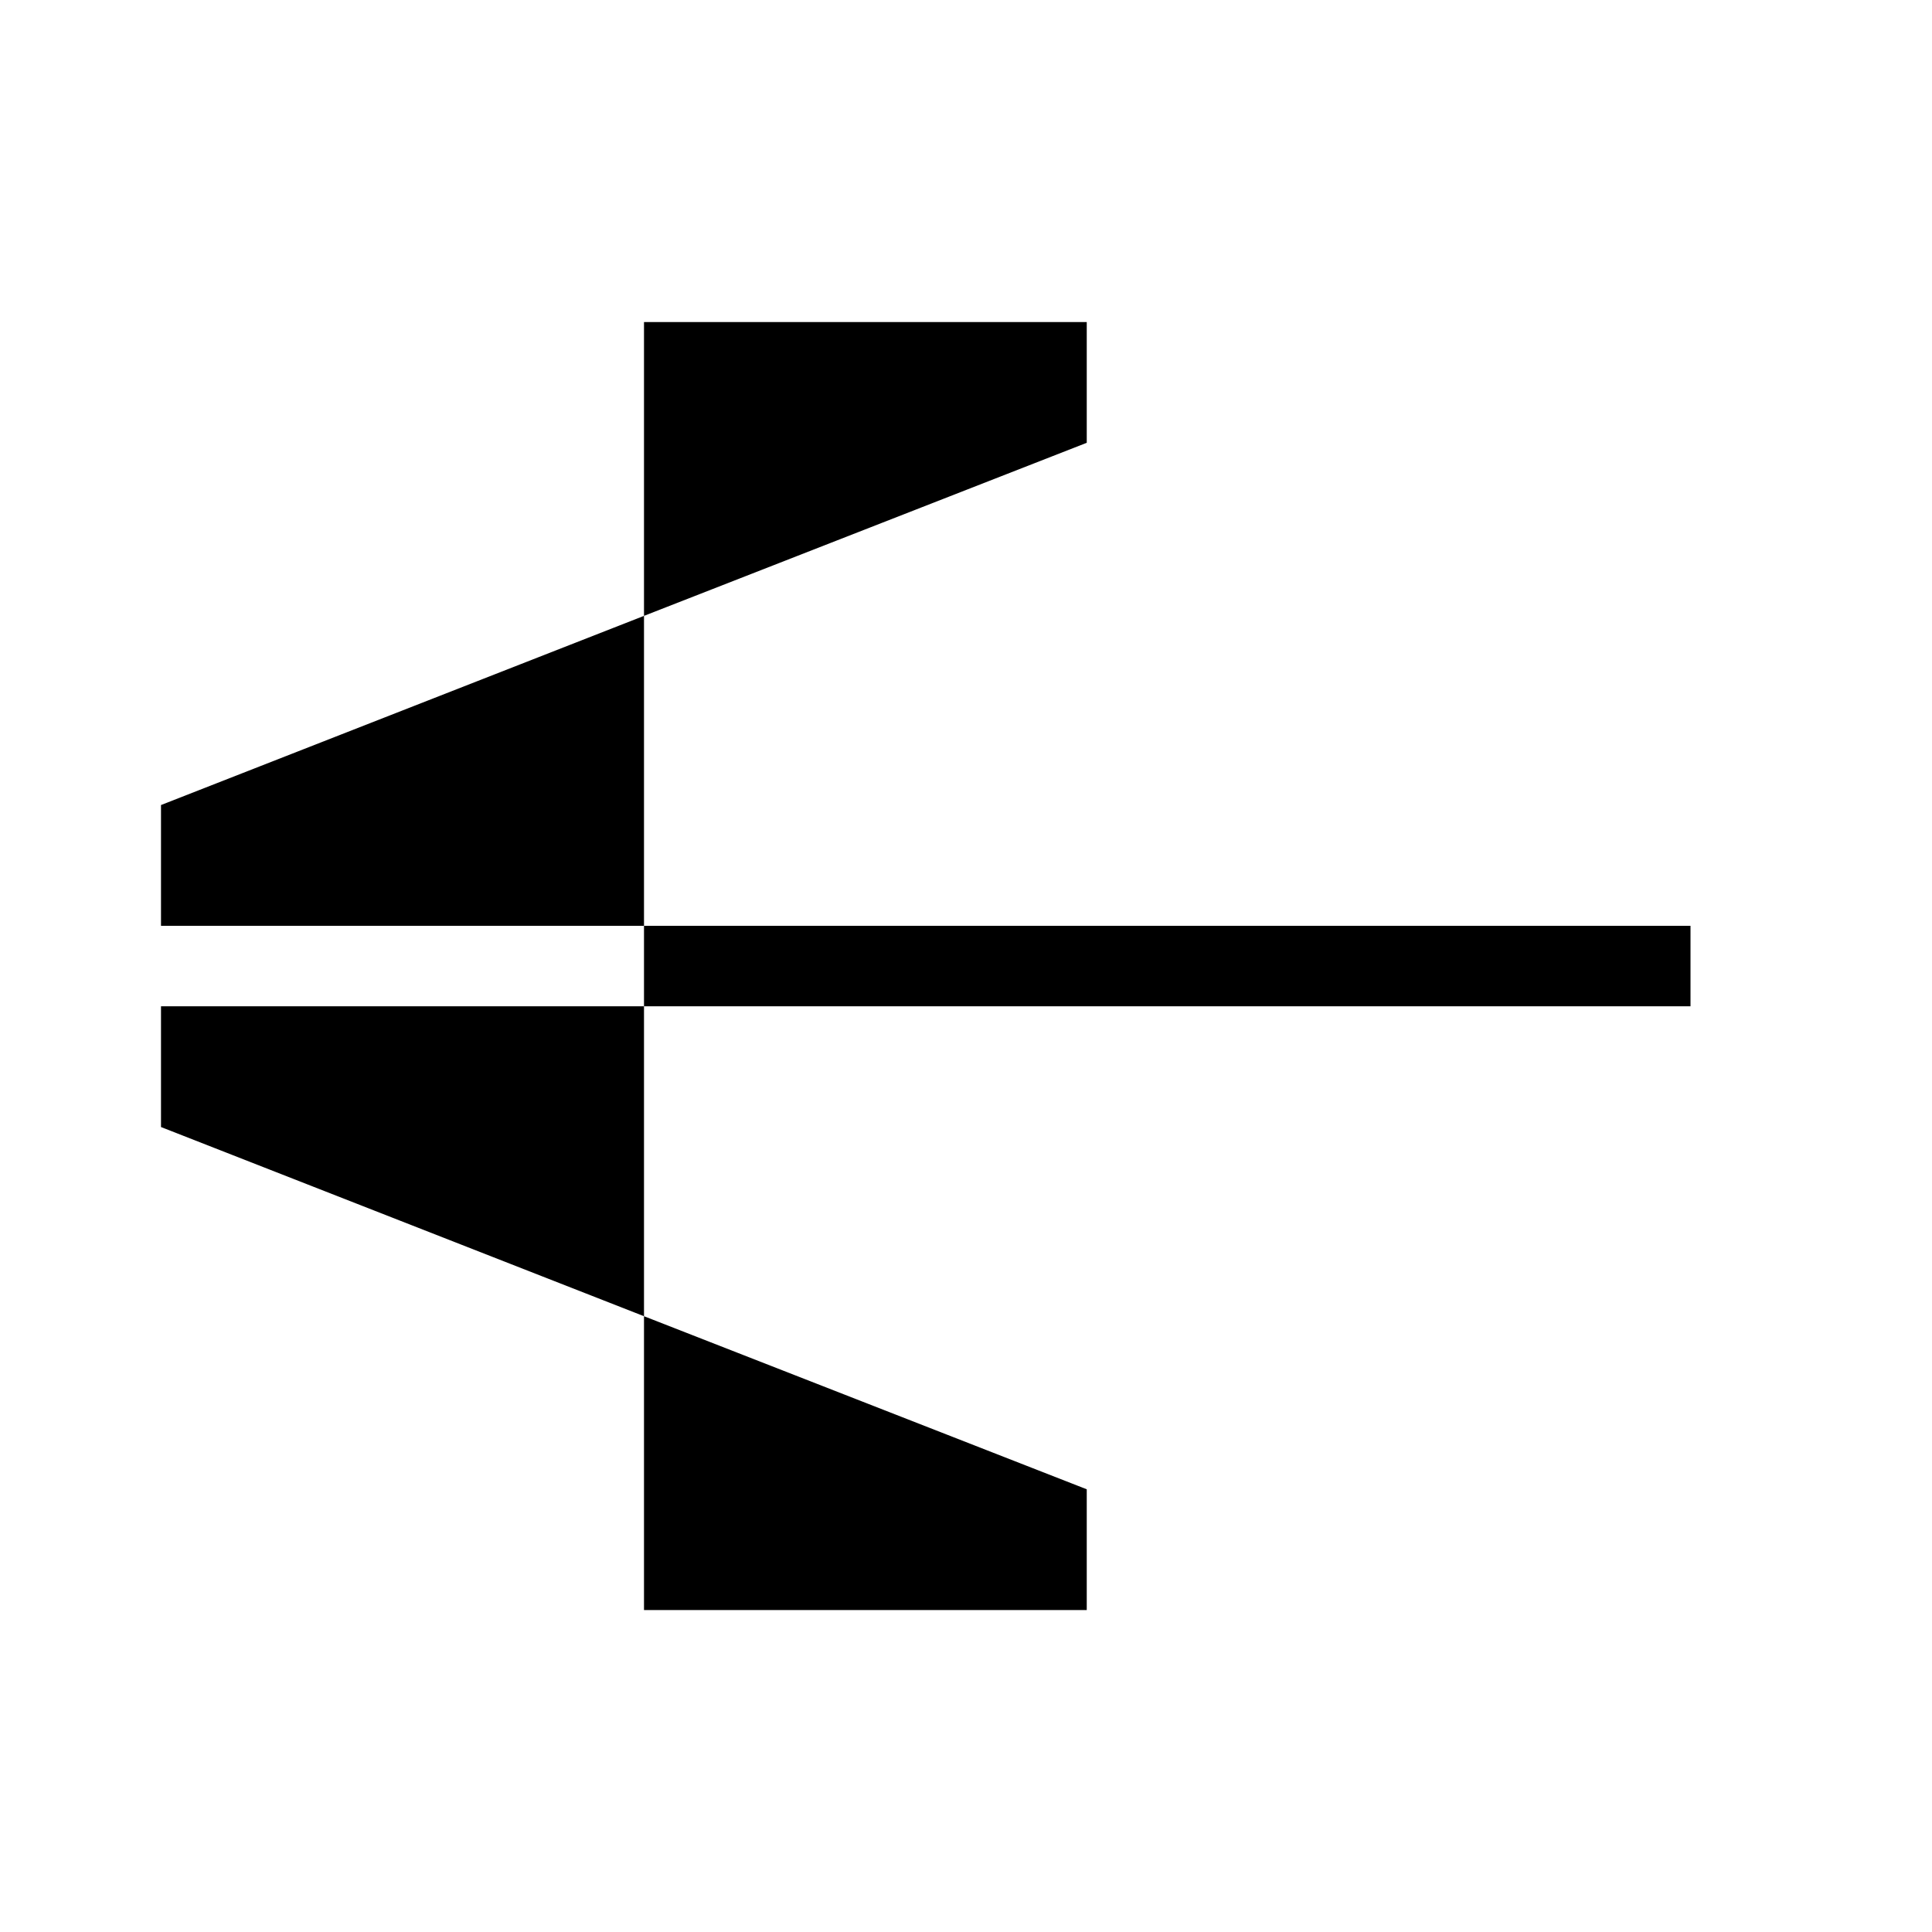 <svg xmlns="http://www.w3.org/2000/svg" viewBox="0 0 48 48" id="back-imagine"><path fill="none" d="M48 48H0V0h48z"/><path d="M27 8.001v3l-11 4.3v-7.3Zm-11 15H4v-3l12-4.7Zm26 0v2H16v-2Zm-38 2h12v7.7l11 4.3v3H16v-7.3l-12-4.7v-3Z"/></svg>
